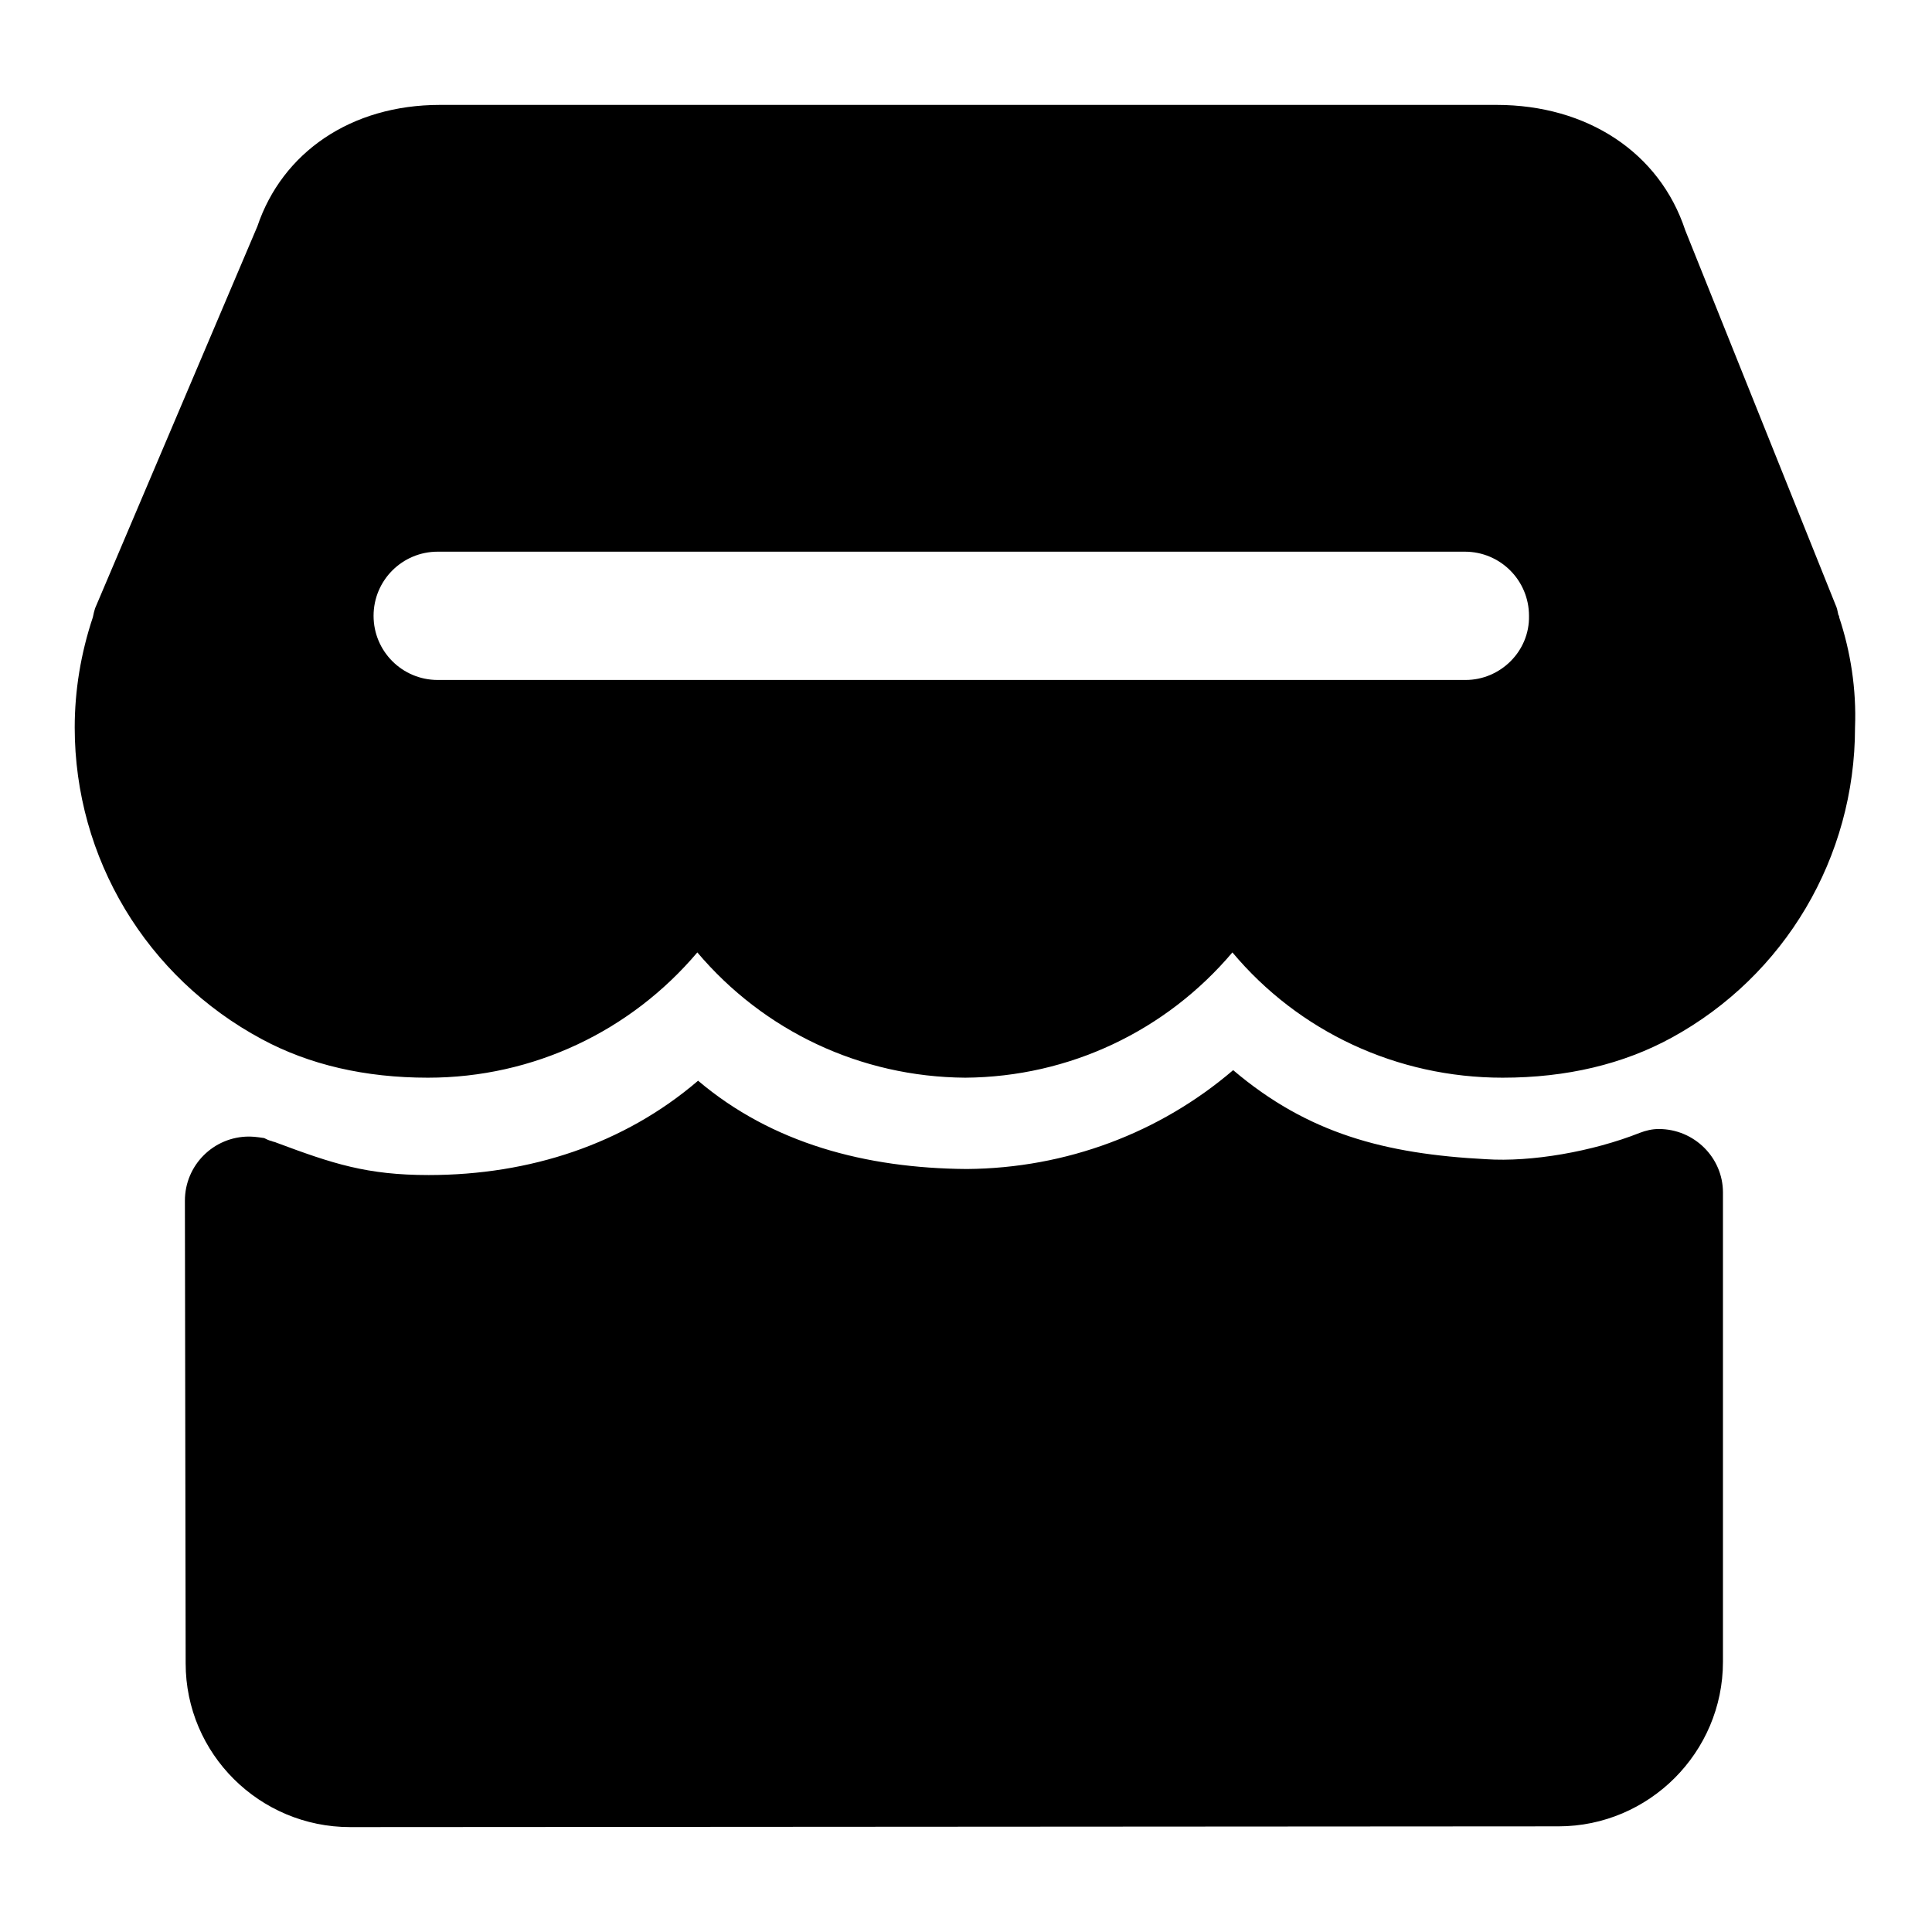 <?xml version="1.0" encoding="utf-8"?>
<!-- Svg Vector Icons : http://www.onlinewebfonts.com/icon -->
<!DOCTYPE svg PUBLIC "-//W3C//DTD SVG 1.1//EN" "http://www.w3.org/Graphics/SVG/1.1/DTD/svg11.dtd">
<svg version="1.1" xmlns="http://www.w3.org/2000/svg" xmlns:xlink="http://www.w3.org/1999/xlink" x="0px" y="0px" viewBox="0 0 256 256" enable-background="new 0 0 256 256" xml:space="preserve">
<g><g><path fill="#000000" d="M243.7,81.8c0-0.1,0-0.2-0.1-0.3c-0.1-0.5-0.2-1-0.4-1.4l-19.9-49.6c-3.4-10.3-13-16.6-25-16.6h-140c-11.8,0-20.9,6.3-24.2,16.1L12.6,80.6c-0.1,0.3-0.2,0.7-0.3,1.2c-1.6,4.8-2.4,9.7-2.4,14.6c0,17.3,9.5,33.1,24.8,41.3c6.3,3.4,13.7,5.1,22,5.1h0c14,0,26.9-6.2,35.7-16.6c8.8,10.4,21.6,16.5,35.5,16.6c13.8-0.1,26.6-6.2,35.4-16.6c8.8,10.5,21.8,16.6,35.8,16.6c8.5,0,16-1.8,22.4-5.3c15-8.2,24.3-23.9,24.3-41.1C246,91.3,245.2,86.3,243.7,81.8L243.7,81.8z M194.2,90.1H58c-4.7,0-8.5-3.8-8.5-8.5s3.8-8.5,8.5-8.5h136.1c4.7,0,8.5,3.8,8.5,8.5C202.7,86.3,198.8,90.1,194.2,90.1L194.2,90.1z M219.8,149.6c-0.9,0-1.7,0.2-2.5,0.5c-6.3,2.5-14.4,3.9-20.4,3.5c-13.4-0.7-23.6-3.4-33.5-11.8c-9.7,8.3-22.1,13-35.3,13.1c-13.4-0.1-25.8-3.4-35.6-11.7c-9.8,8.4-22.3,12.5-35.7,12.5h0c-8.2,0-12.7-1.5-20.2-4.3c-0.2-0.1-0.4-0.1-0.6-0.2c-0.4-0.1-0.6-0.2-1-0.4c0,0-1.2-0.2-1.9-0.2h-0.1c-4.7,0-8.5,3.8-8.5,8.5l0.1,61.3c0,12,9.8,21.7,21.8,21.7l160.1-0.1c12,0,21.8-9.8,21.8-21.8l0-62.2C228.3,153.4,224.5,149.6,219.8,149.6L219.8,149.6z"/></g></g>
</svg>